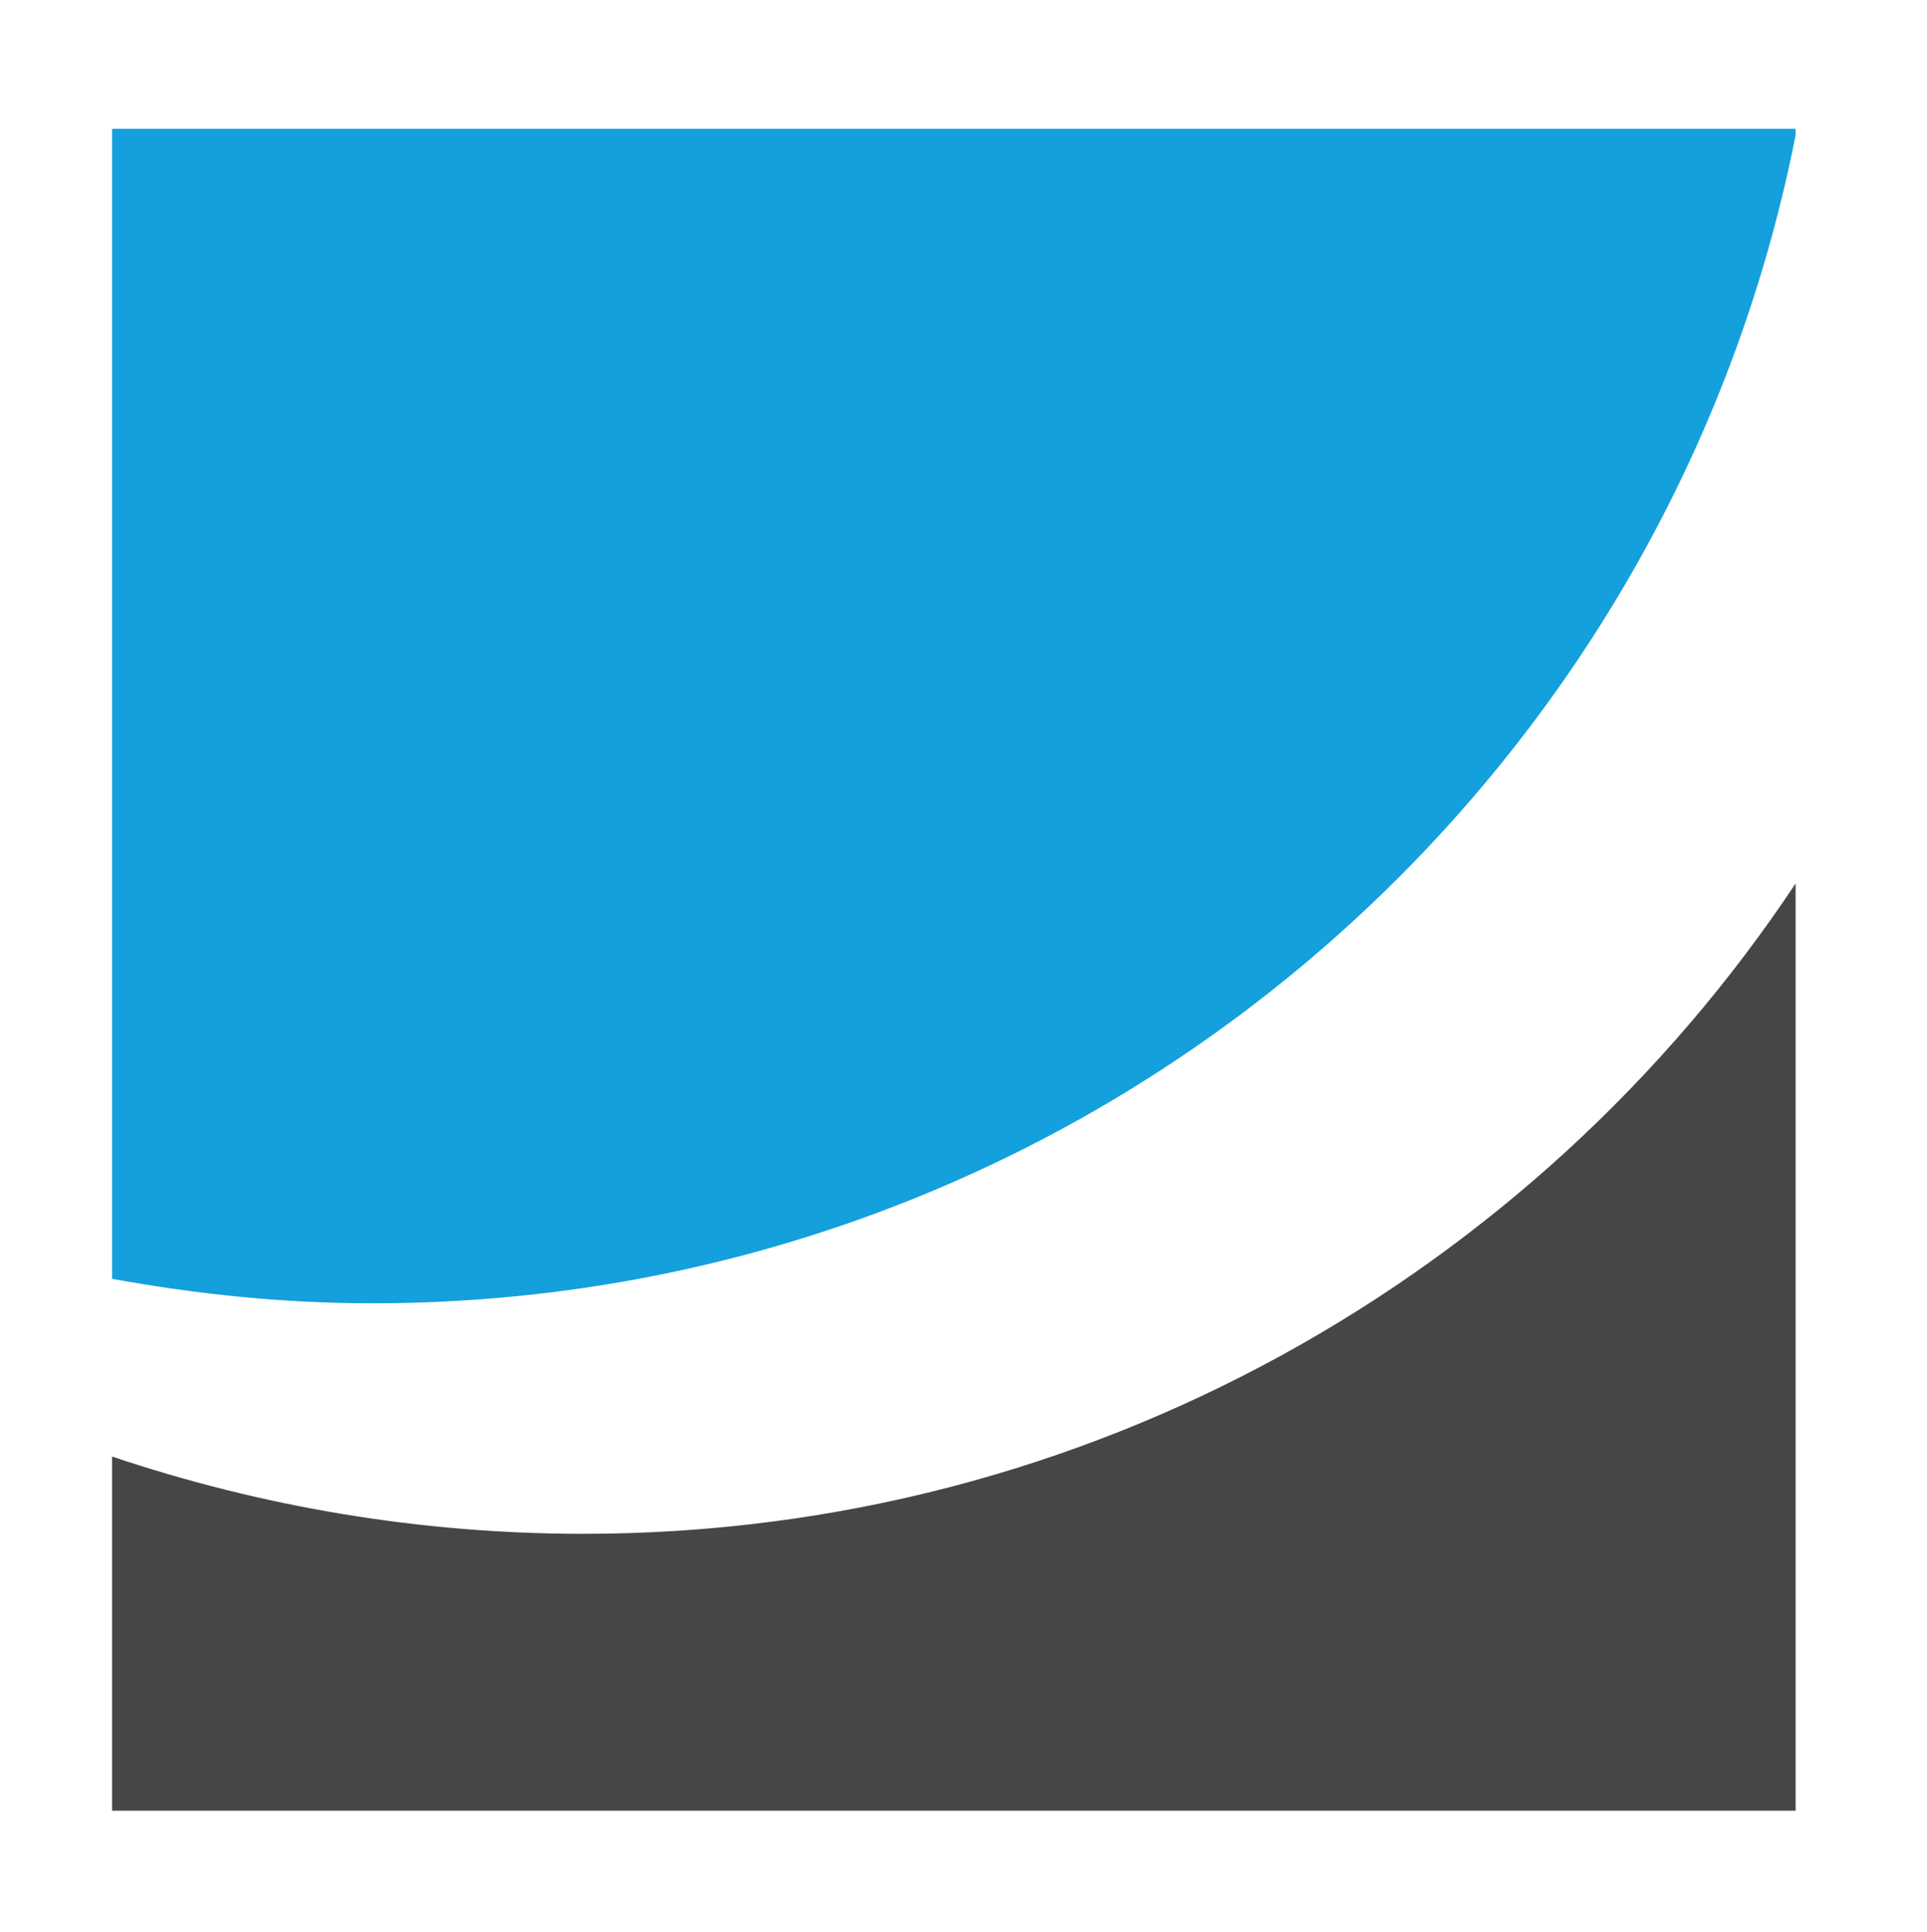 <?xml version="1.0" encoding="utf-8"?>
<!-- Generator: Adobe Illustrator 27.2.0, SVG Export Plug-In . SVG Version: 6.00 Build 0)  -->
<svg version="1.1" id="Ebene_1" xmlns="http://www.w3.org/2000/svg" xmlns:xlink="http://www.w3.org/1999/xlink" x="0px" y="0px"
	 viewBox="0 0 149.6 150" style="enable-background:new 0 0 149.6 150;" xml:space="preserve">
<style type="text/css">
	.st0{fill:#14A0DC;}
	.st1{fill:#464646;}
</style>
<path class="st0" d="M8.7,10v89.3c6.6,1.2,13.3,1.9,20.2,1.9c54.6,0,100.3-39,110.5-90.7V10L8.7,10"/>
<path class="st1" d="M45.3,119.1c-12.7,0-25-2.1-36.6-6v3.5v24h130.7v-58V68.6C119.2,99,84.5,119.1,45.3,119.1"/>
</svg>
